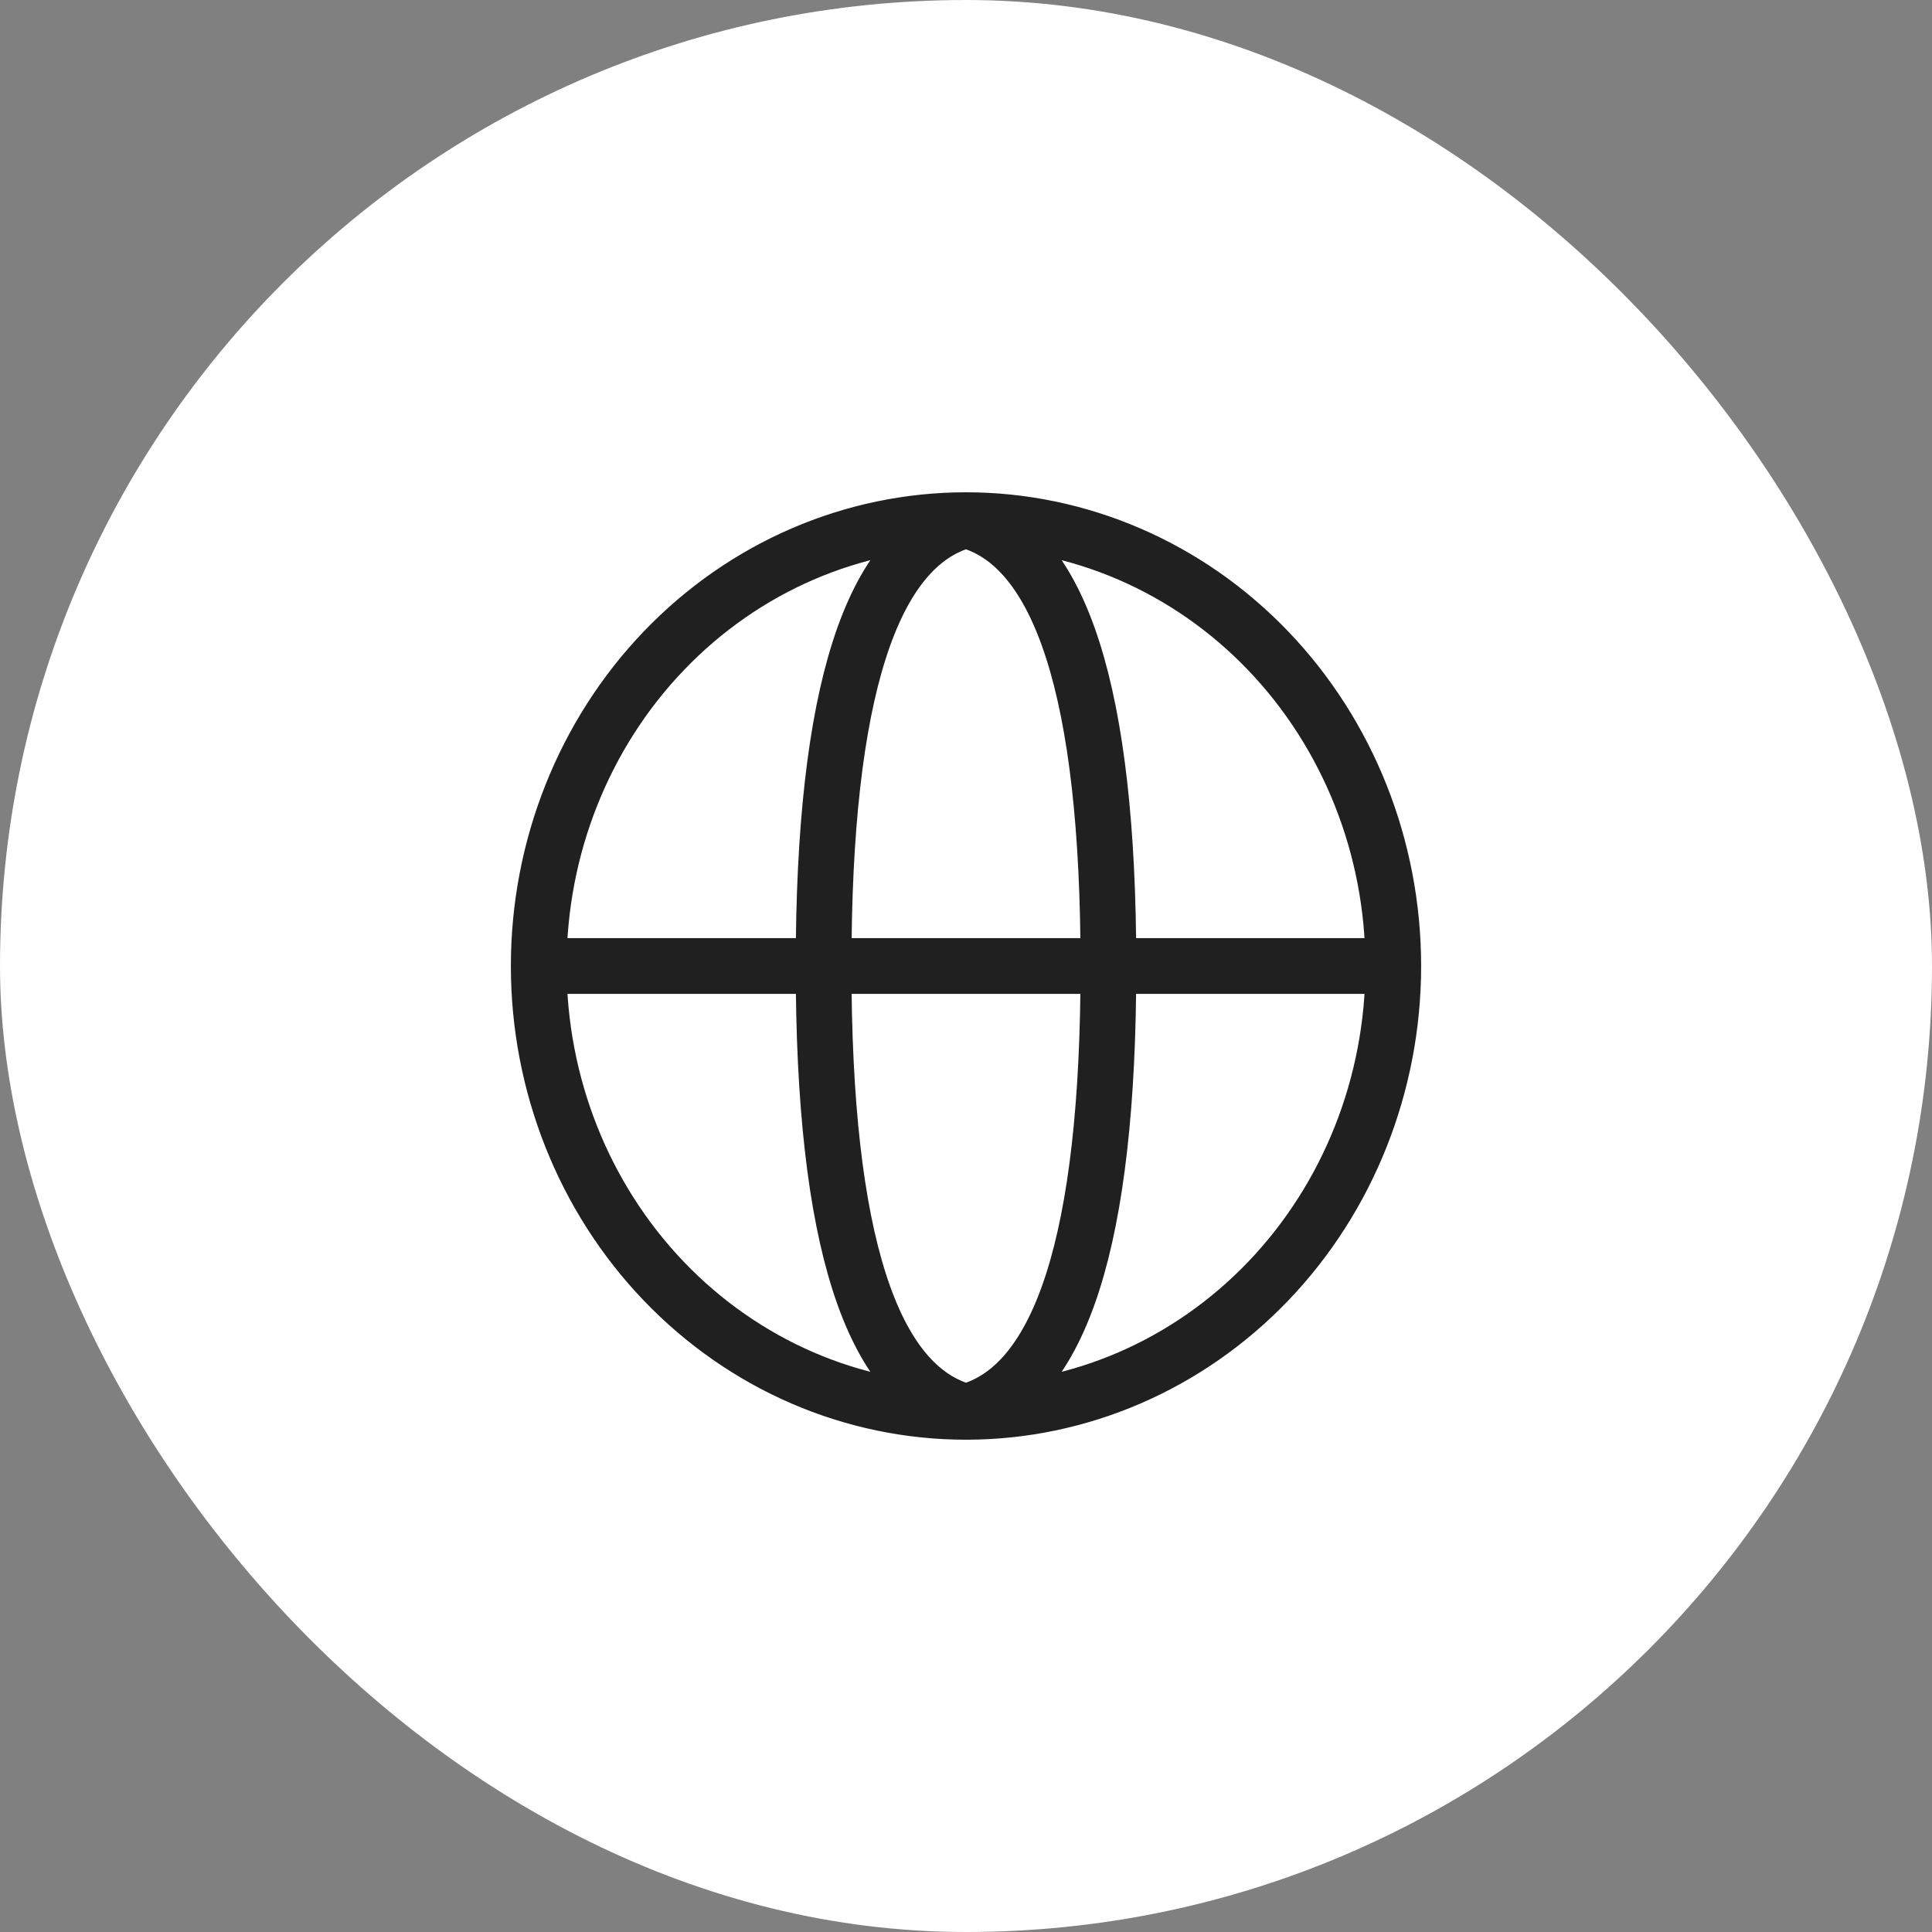 <?xml version="1.0" encoding="UTF-8"?> <svg xmlns="http://www.w3.org/2000/svg" width="52" height="52" viewBox="0 0 52 52" fill="none"><rect x="0" y="0" width="52" height="52" fill="#808080" stroke="none"/><rect width="52" height="52" rx="26" fill="white"></rect><path d="M14.5 26C14.5 29.183 15.712 32.235 17.868 34.485C20.025 36.736 22.95 38 26 38M14.5 26C14.5 22.817 15.712 19.765 17.868 17.515C20.025 15.264 22.95 14 26 14M14.5 26L37.5 26M26 38C29.05 38 31.975 36.736 34.132 34.485C36.288 32.235 37.5 29.183 37.5 26M26 38C28.555 37.334 29.833 33.334 29.833 26C29.833 18.666 28.555 14.666 26 14M26 38C23.445 37.334 22.167 33.334 22.167 26C22.167 18.666 23.445 14.666 26 14M37.5 26C37.5 22.817 36.288 19.765 34.132 17.515C31.975 15.264 29.05 14 26 14" stroke="#202020" stroke-width="1.5" stroke-linecap="round" stroke-linejoin="round"></path></svg> 